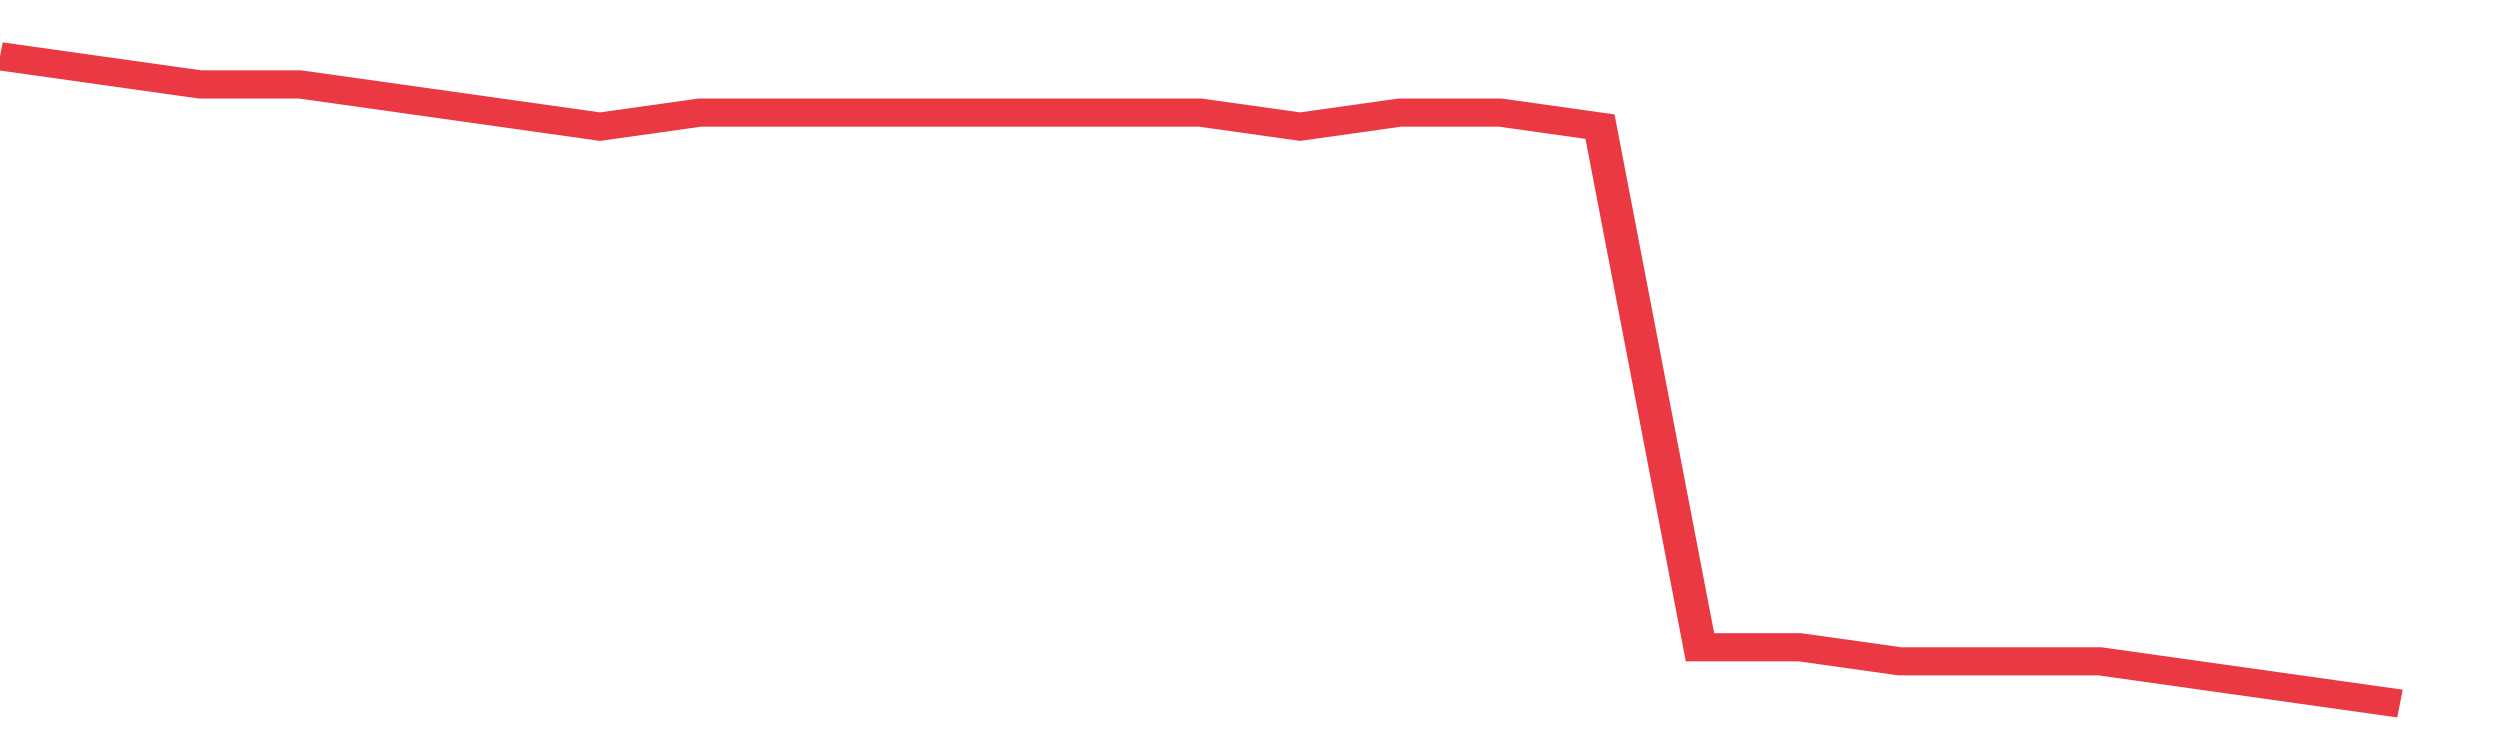 <svg height="48px" width="164px" viewBox="0 0 150 52" preserveAspectRatio="none" xmlns="http://www.w3.org/2000/svg"><path d="M 0 4 L 6 5 L 12 6 L 18 6 L 24 7 L 30 8 L 36 9 L 42 8 L 48 8 L 54 8 L 60 8 L 66 8 L 72 8 L 78 9 L 84 8 L 90 8 L 96 9 L 102 46 L 108 46 L 114 47 L 120 47 L 126 47 L 132 48 L 138 49 L 144 50" stroke-width="2" stroke="#EA3943" fill="transparent" vector-effect="non-scaling-stroke"/></svg>